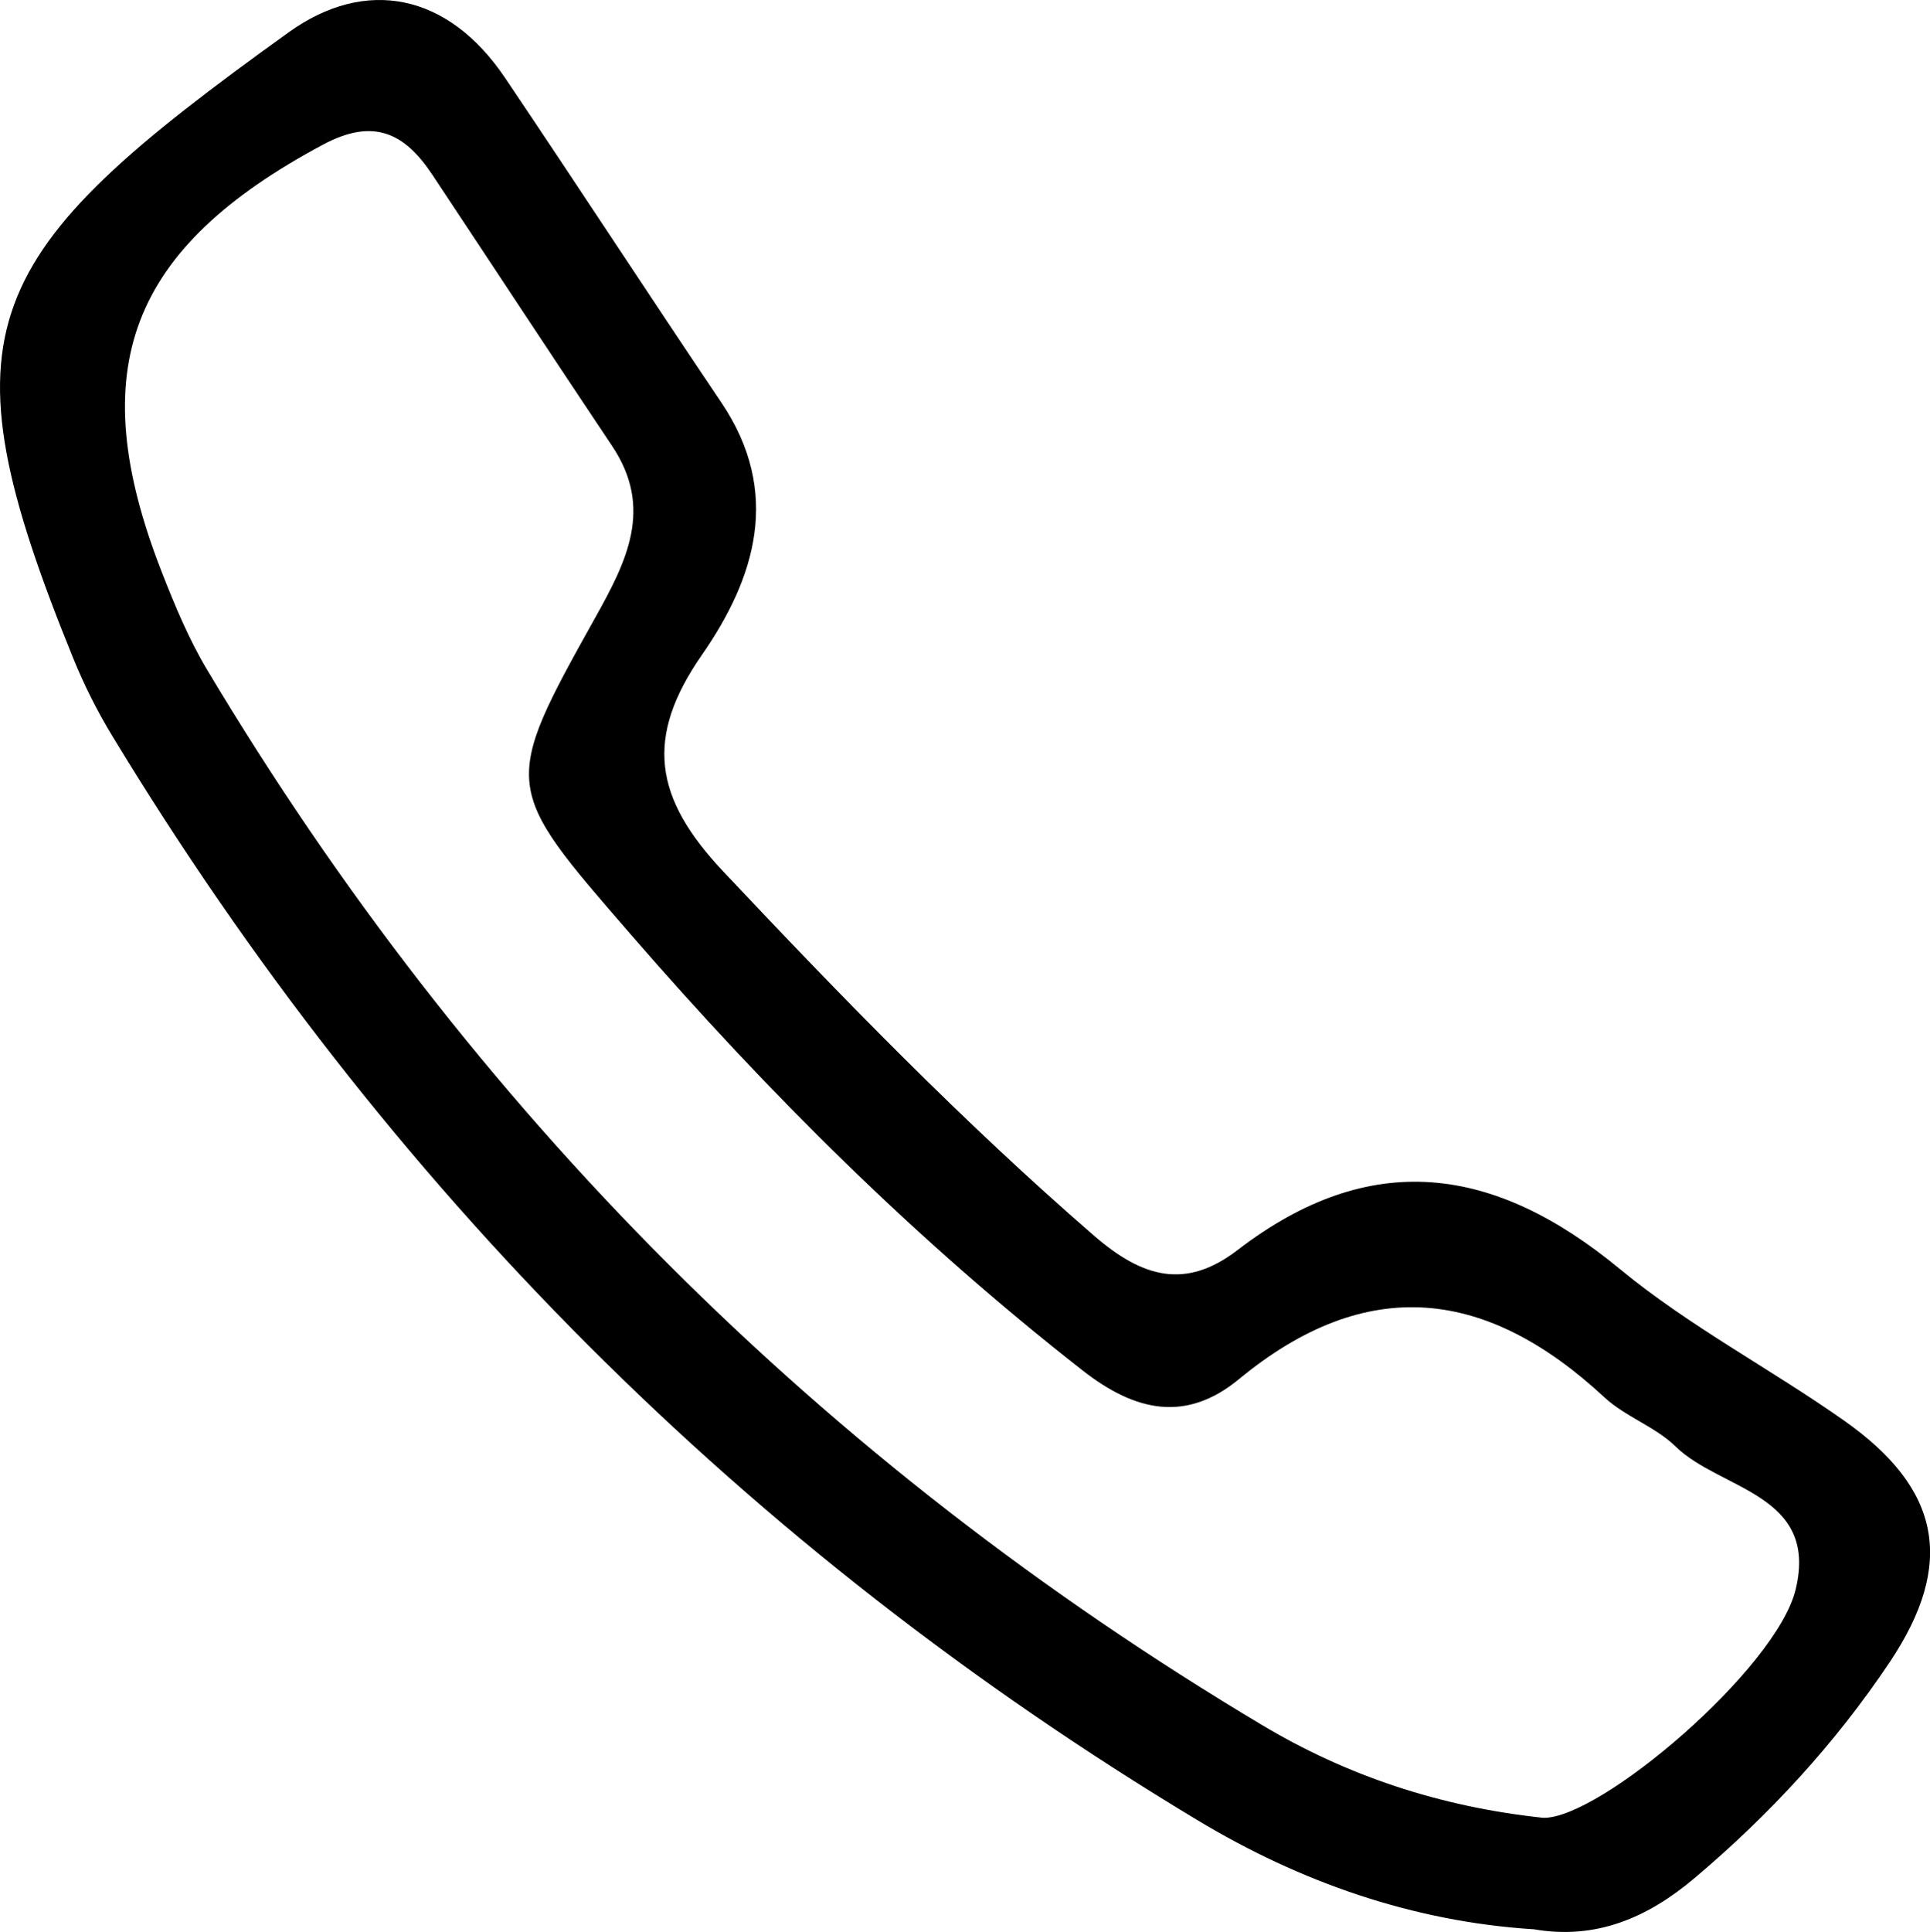 <?xml version="1.0" encoding="UTF-8"?>
<svg id="Layer_1" data-name="Layer 1" xmlns="http://www.w3.org/2000/svg" viewBox="0 0 374.89 375.19">
  <defs>
    <style>
      .cls-1 {
        fill: #000;
        strokeWidth: 0px;
      }
    </style>
  </defs>
  <path class="cls-1" d="M297.86,374.66c-23.44-1.49-45.31-9.17-65.26-21.18-87.63-52.71-157.76-123.15-210.8-210.57-2.9-4.78-5.45-9.85-7.56-15.03C-11.92,63.62-4.29,49.62,56.09,6.26c14.98-10.75,30.95-7.57,42.01,8.85,14.12,20.95,27.91,42.12,42.03,63.07,11.73,17.41,6.62,34.03-3.78,49-11.14,16.04-9.36,27.74,4.13,42.05,23.13,24.54,46.51,48.63,72.03,70.74,9.41,8.15,17.79,10.53,27.87,2.79,25.84-19.85,49.89-16.45,74.26,3.67,13.46,11.11,29.24,19.36,43.58,29.46,18.8,13.23,21.64,27.76,8.88,46.85-10.57,15.81-23.44,29.76-38.01,42.04-8.96,7.55-19,12.01-31.22,9.87ZM299.77,353.02c11.03.23,45.28-28.94,49.02-44.32,4.52-18.63-14.61-19.29-23.31-27.79-3.95-3.86-9.77-5.78-13.83-9.55-22.79-21.16-46.07-24.08-71-3.53-10.23,8.43-20.06,6.37-30.37-1.7-32.26-25.21-61.06-53.86-87.82-84.74-24.82-28.64-25.16-28.6-6.81-61.49,6.06-10.86,11.34-21.2,3.26-33.28-11.72-17.52-23.28-35.14-34.94-52.7-5.35-8.05-11.35-11.11-21.2-5.85C25.17,48.16,15.99,71.59,31.39,111.02c2.55,6.52,5.27,13.09,8.85,19.07,51.09,85.48,119.39,153.88,204.9,204.91,16.42,9.8,34.4,15.86,54.62,18.02Z"/>
</svg>